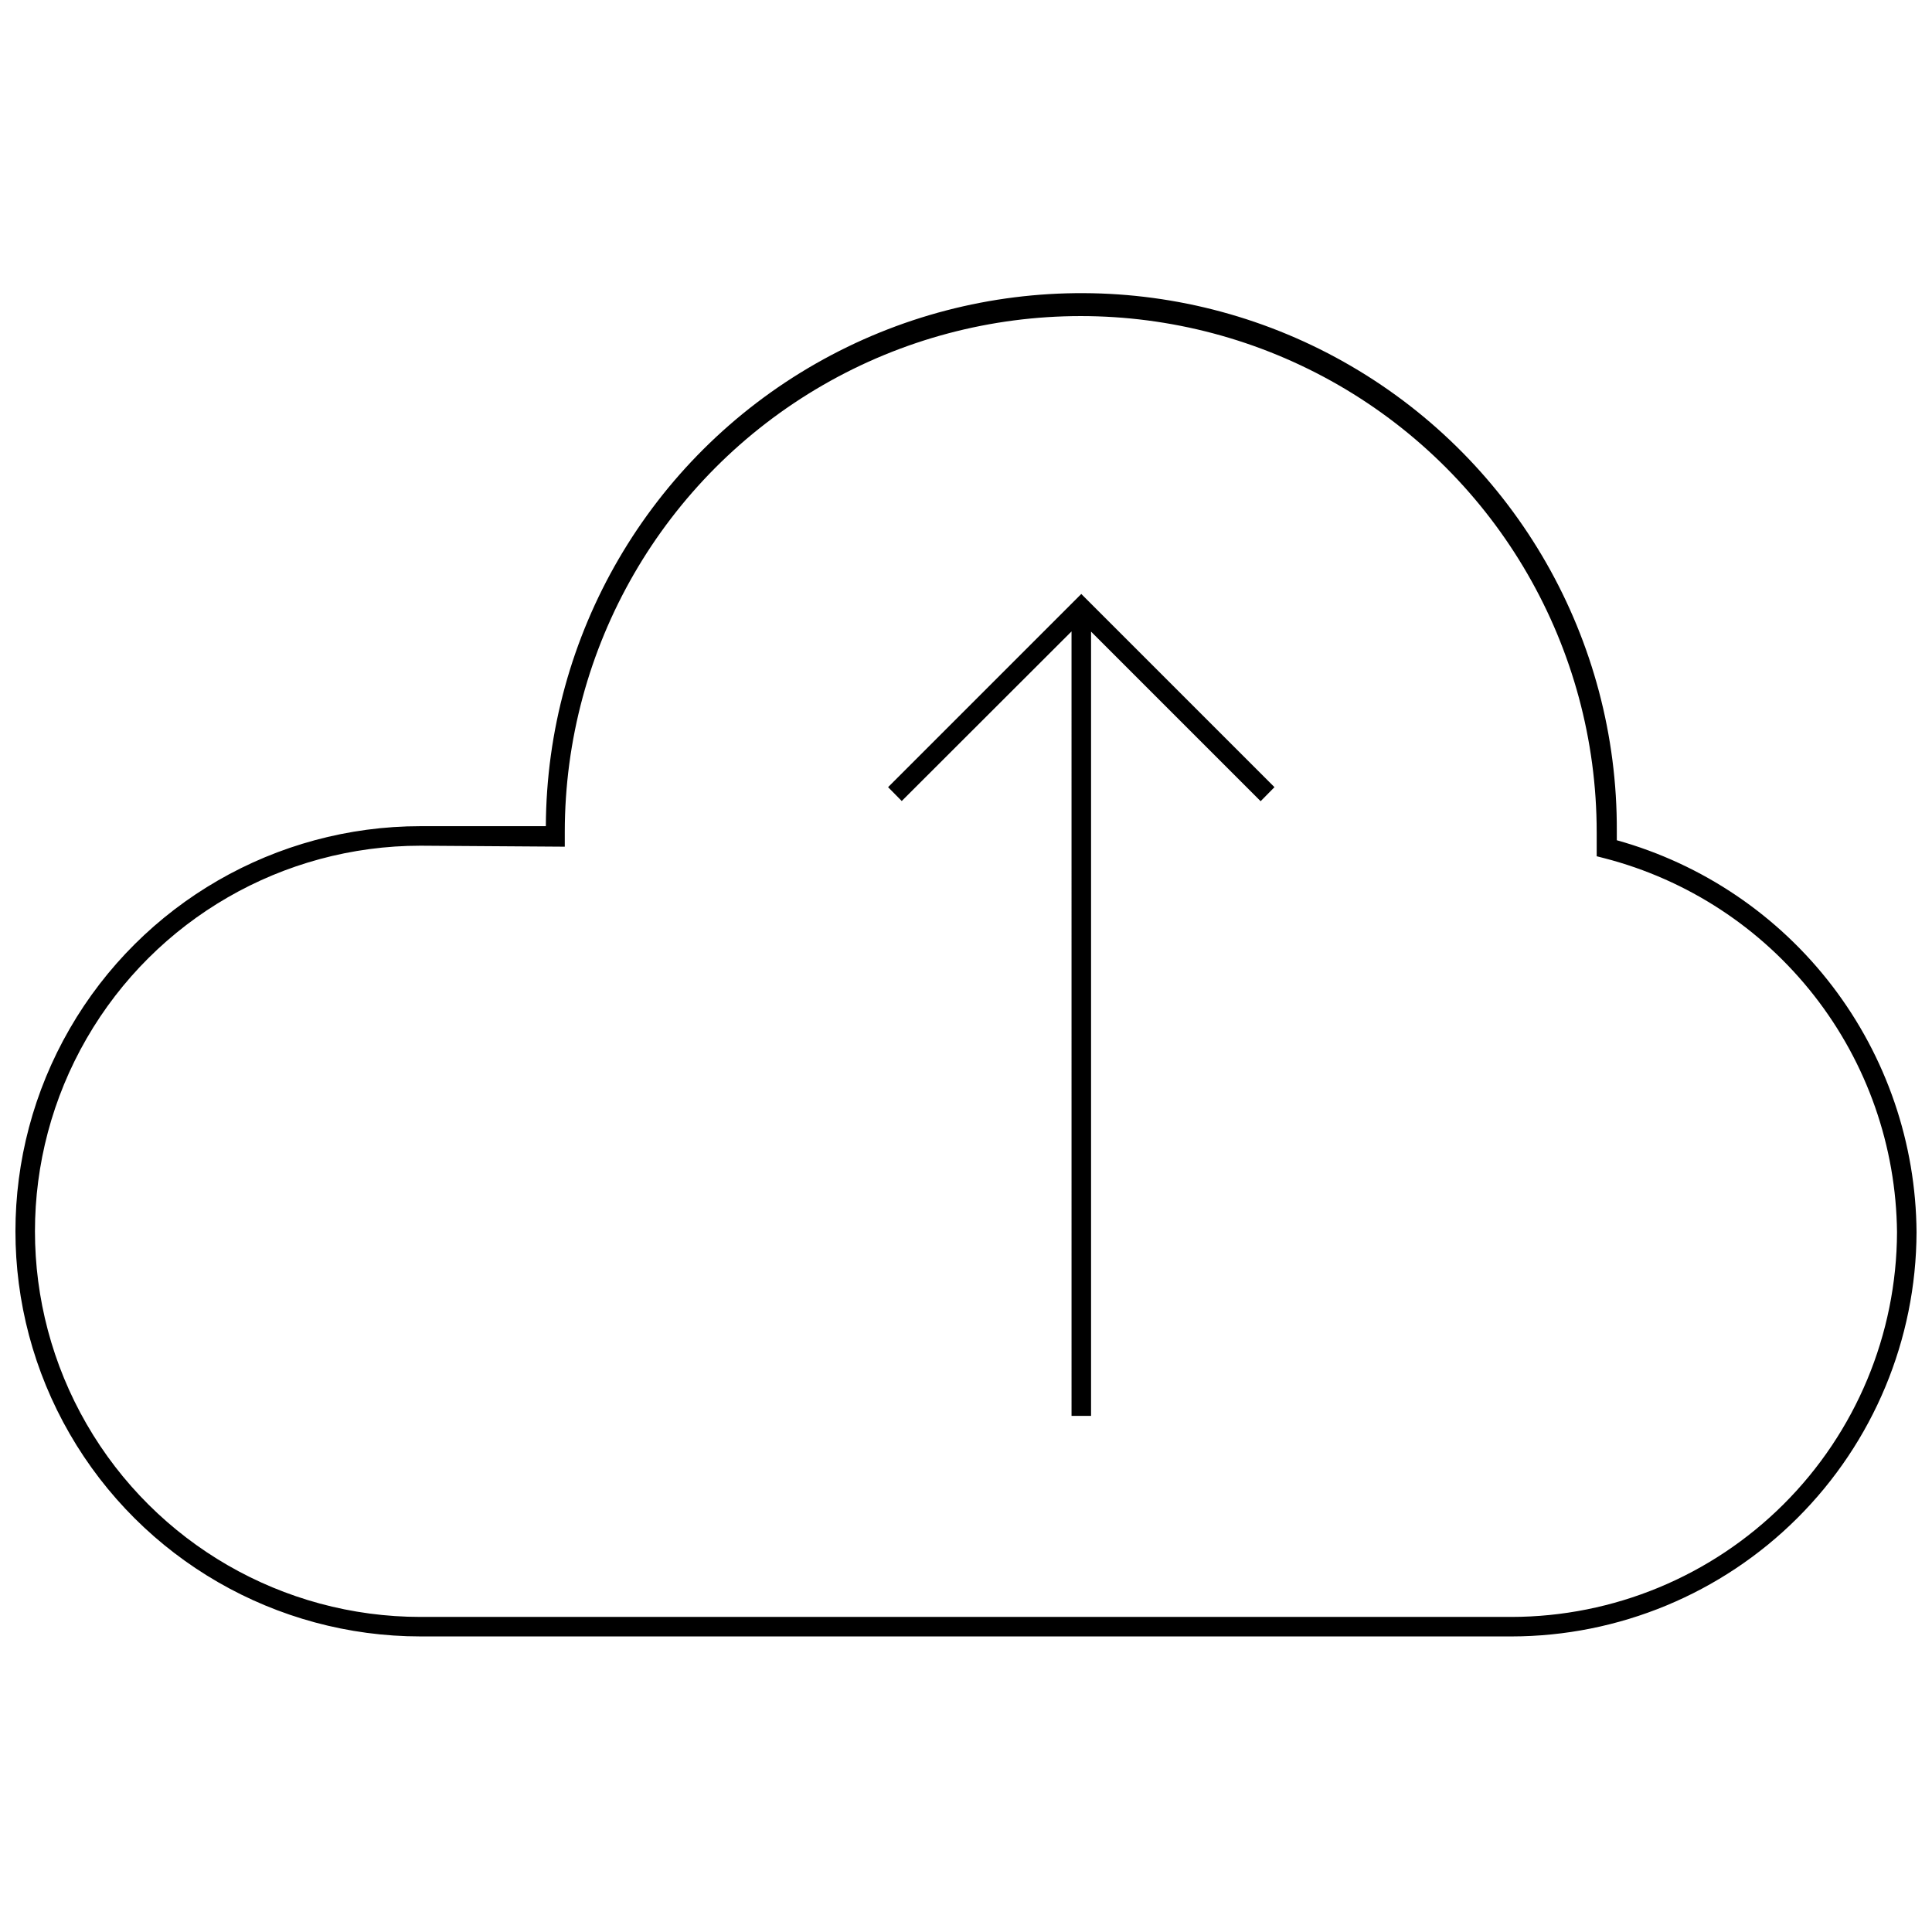 <?xml version="1.0" encoding="UTF-8"?>
<!-- Uploaded to: ICON Repo, www.iconrepo.com, Generator: ICON Repo Mixer Tools -->
<svg width="800px" height="800px" version="1.1" viewBox="144 144 512 512" xmlns="http://www.w3.org/2000/svg">
 <defs>
  <clipPath id="a">
   <path d="m148.09 221h503.81v357h-503.81z"/>
  </clipPath>
 </defs>
 <g clip-path="url(#a)">
  <path d="m544.54 577.67h-289.09c-38.355 0-73.797-20.465-92.977-53.684-19.176-33.215-19.176-74.141 0-107.36 19.18-33.219 54.621-53.68 92.977-53.68h33.203c0.23-50.699 27.492-97.422 71.512-122.57 44.023-25.152 98.117-24.906 141.91 0.645 43.793 25.551 70.625 72.52 70.395 123.22v2.43c22.73 6.336 42.777 19.906 57.109 38.648 14.332 18.746 22.168 41.652 22.324 65.246-0.094 28.422-11.445 55.648-31.566 75.719-20.121 20.074-47.371 31.359-75.793 31.387zm-289.09-209.55c-36.508 0-70.242 19.477-88.496 51.094-18.254 31.617-18.254 70.57 0 102.19 18.254 31.617 51.988 51.098 88.496 51.098h289.09c27.047-0.027 52.984-10.77 72.137-29.871 19.152-19.102 29.957-45.012 30.051-72.062-0.223-22.754-7.941-44.805-21.969-62.727-14.023-17.926-33.566-30.723-55.602-36.41l-2.016-0.516v-2.07-4.344h-0.004c0-48.852-26.059-93.992-68.367-118.42-42.305-24.422-94.43-24.422-136.73 0-42.305 24.426-68.367 69.566-68.367 118.42v3.879zm226.3-15.516-51.199-51.199-51.199 51.199 3.621 3.672 44.992-44.941 0.004 207.89h5.172v-207.84l44.941 44.941z"/>
 </g>
</svg>